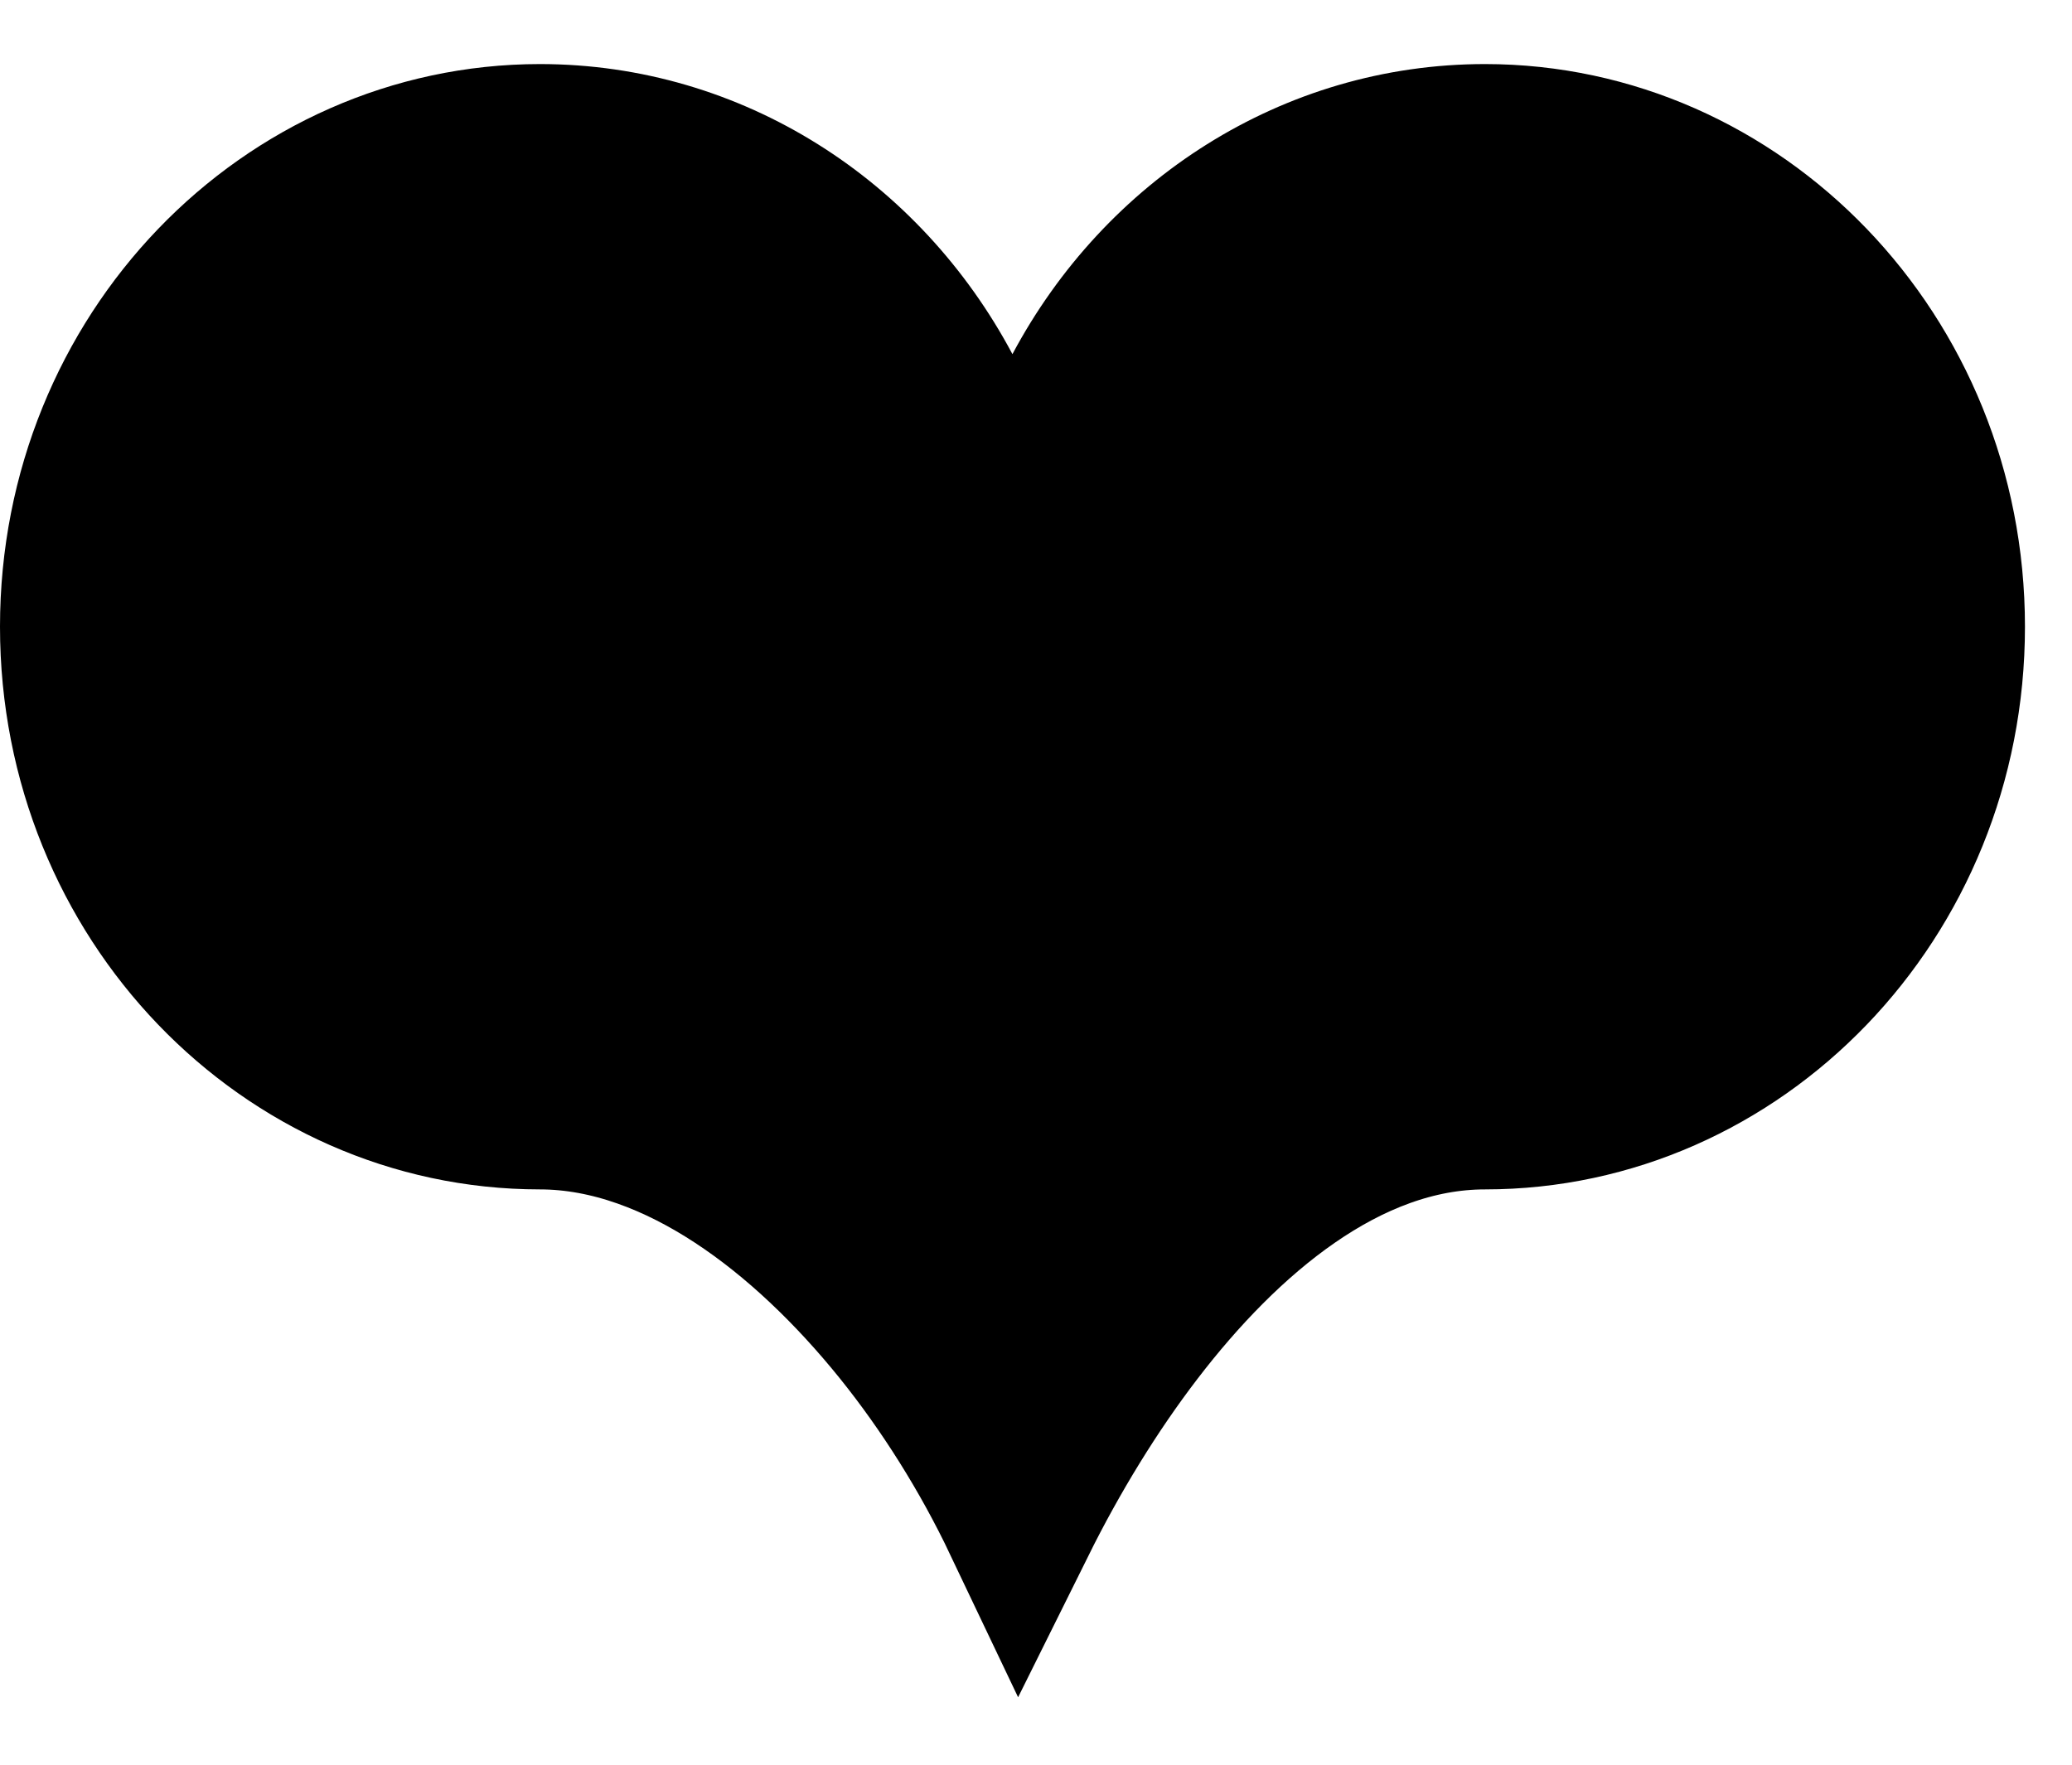 <svg width="27" height="23" viewBox="0 0 27 23" fill="none" xmlns="http://www.w3.org/2000/svg">
<path d="M19.351 1.835C22.646 1.836 25.387 4.632 25.387 8.168C25.387 11.706 22.646 14.502 19.351 14.502C17.531 14.502 15.951 15.875 14.815 17.357C14.238 18.109 13.72 18.96 13.286 19.834C12.862 18.943 12.325 18.086 11.723 17.338C11.097 16.561 10.377 15.867 9.603 15.36C8.834 14.856 7.955 14.502 7.036 14.502C3.741 14.502 1 11.706 1 8.168C1 4.632 3.741 1.836 7.036 1.835C9.286 1.835 11.27 3.131 12.31 5.085L13.193 6.744L14.076 5.085C15.117 3.131 17.1 1.835 19.351 1.835Z" fill="black" stroke="black" stroke-width="2"/>
</svg>
